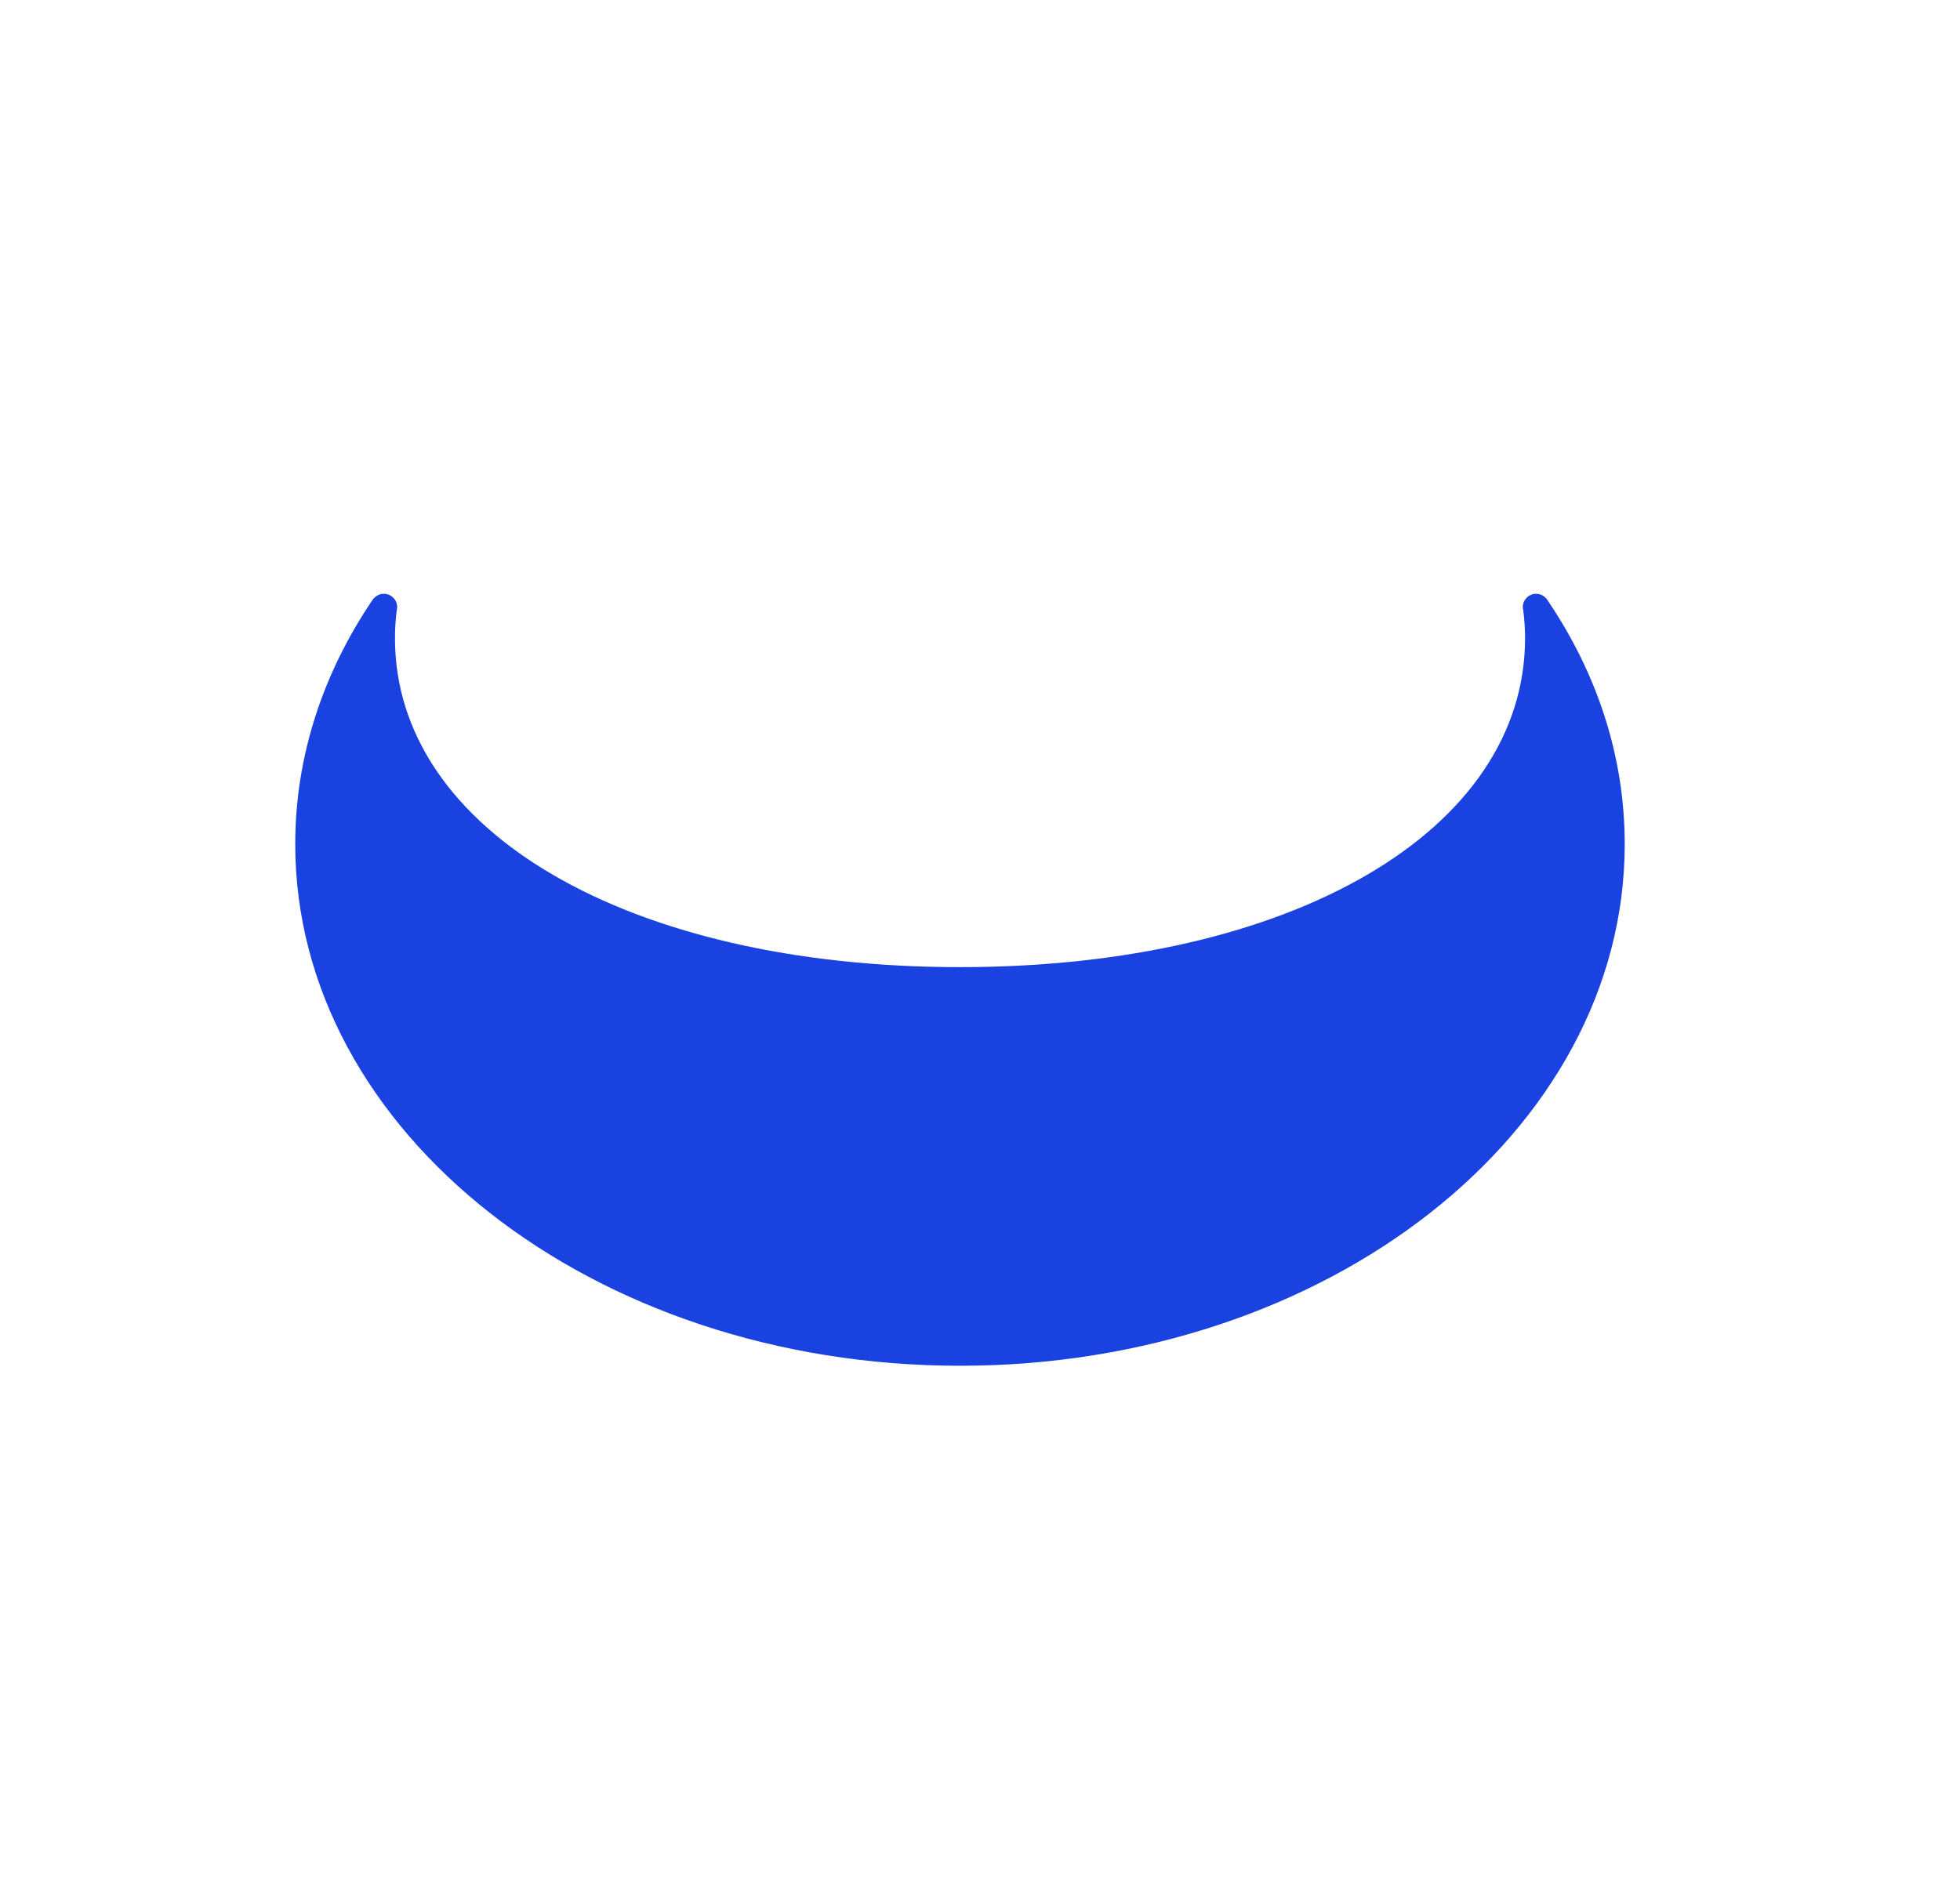 <?xml version="1.0" encoding="UTF-8"?> <svg xmlns="http://www.w3.org/2000/svg" width="33" height="32" viewBox="0 0 33 32" fill="none"><path fill-rule="evenodd" clip-rule="evenodd" d="M25.863 10C25.944 10 26.016 10.043 26.055 10.108C26.886 11.333 27.355 12.731 27.355 14.216C27.355 19.067 22.345 23 16.163 23C9.982 23 4.971 19.067 4.971 14.216C4.971 12.734 5.439 11.337 6.266 10.112C6.307 10.046 6.38 10 6.463 10C6.587 10 6.687 10.1 6.687 10.224C6.687 10.238 6.686 10.251 6.684 10.264L6.68 10.275C6.66 10.431 6.65 10.588 6.65 10.747C6.65 13.992 10.578 16.287 16.163 16.287C21.749 16.287 25.677 13.992 25.677 10.747C25.677 10.589 25.666 10.433 25.647 10.278C25.642 10.261 25.639 10.243 25.639 10.224C25.639 10.1 25.739 10 25.863 10Z" fill="#1942E0"></path></svg> 